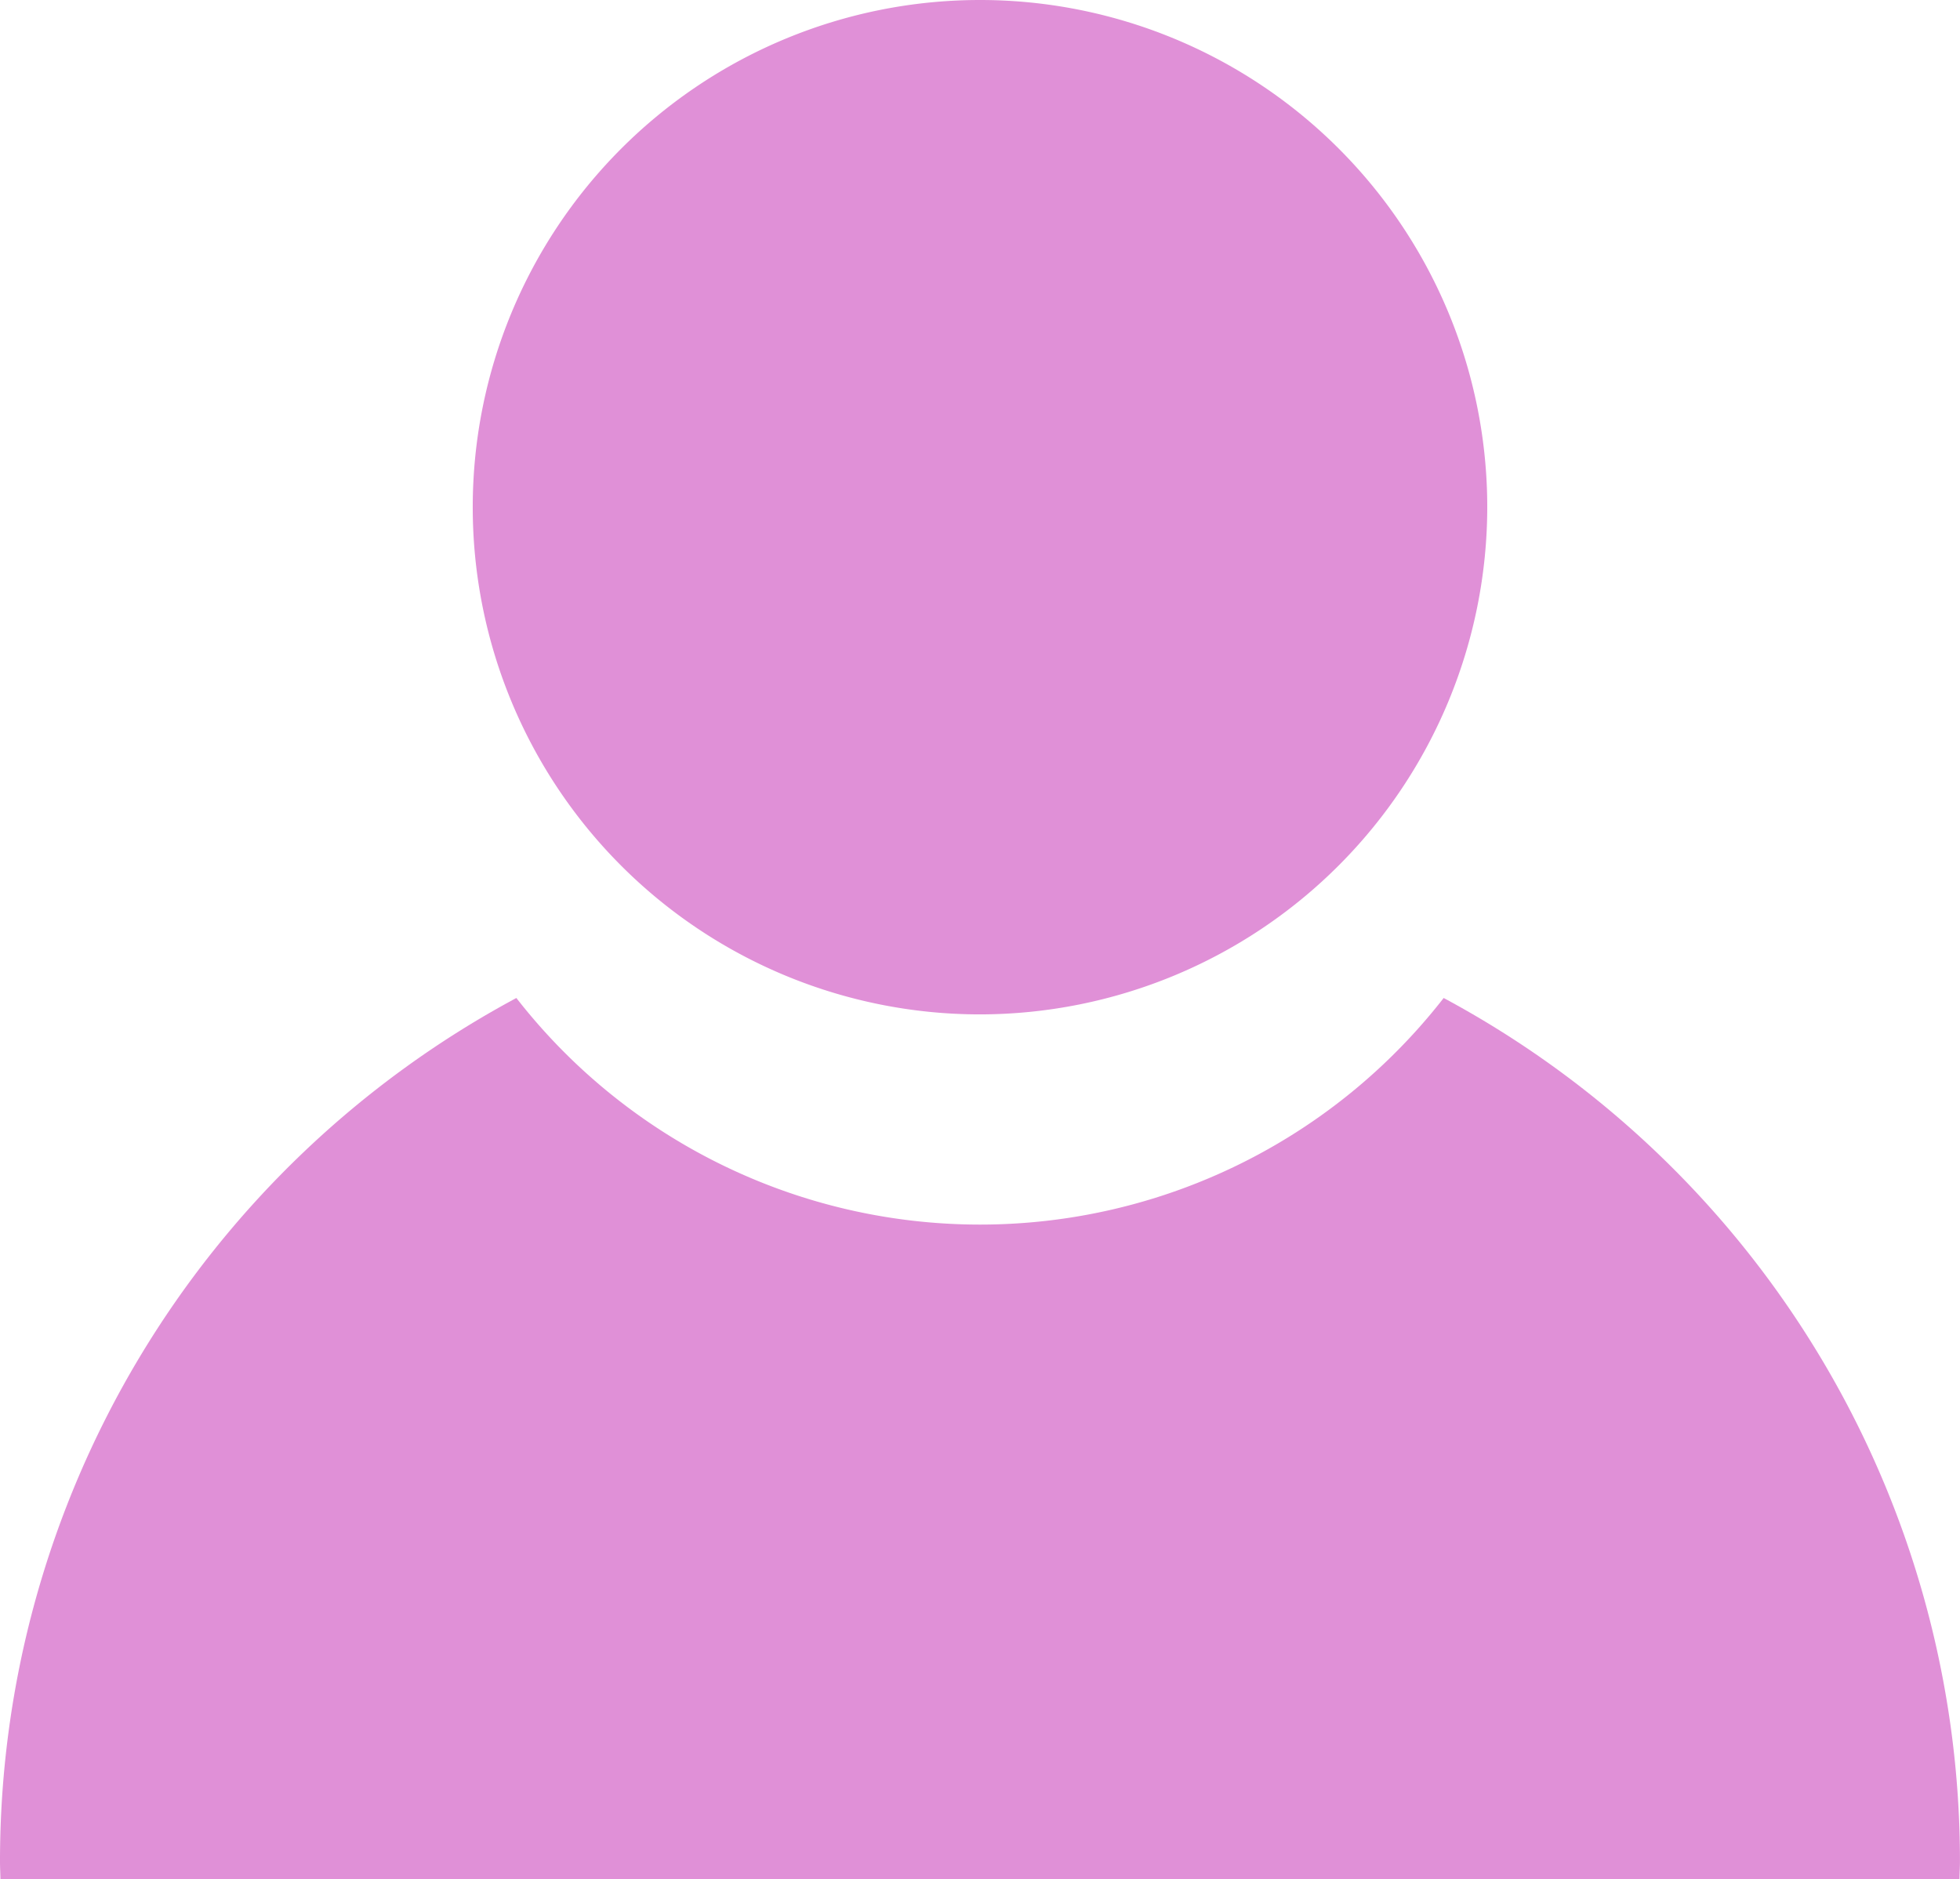 <svg data-name="グループ 1107" xmlns="http://www.w3.org/2000/svg" width="43.492" height="41.701" viewBox="0 0 43.492 41.701"><path data-name="パス 31648" d="M32.035 22.148a13.039 13.039 0 01-20.577 0A21.741 21.741 0 000 41.309c0 .133.008.263.01.4h43.471c0-.132.01-.262.01-.4a21.74 21.74 0 00-11.456-19.161z" fill="#e090d7"/><path data-name="パス 31649" d="M21.746 22.512a11.256 11.256 0 1111.256-11.258 11.269 11.269 0 01-11.256 11.258z" fill="#e090d7"/></svg>